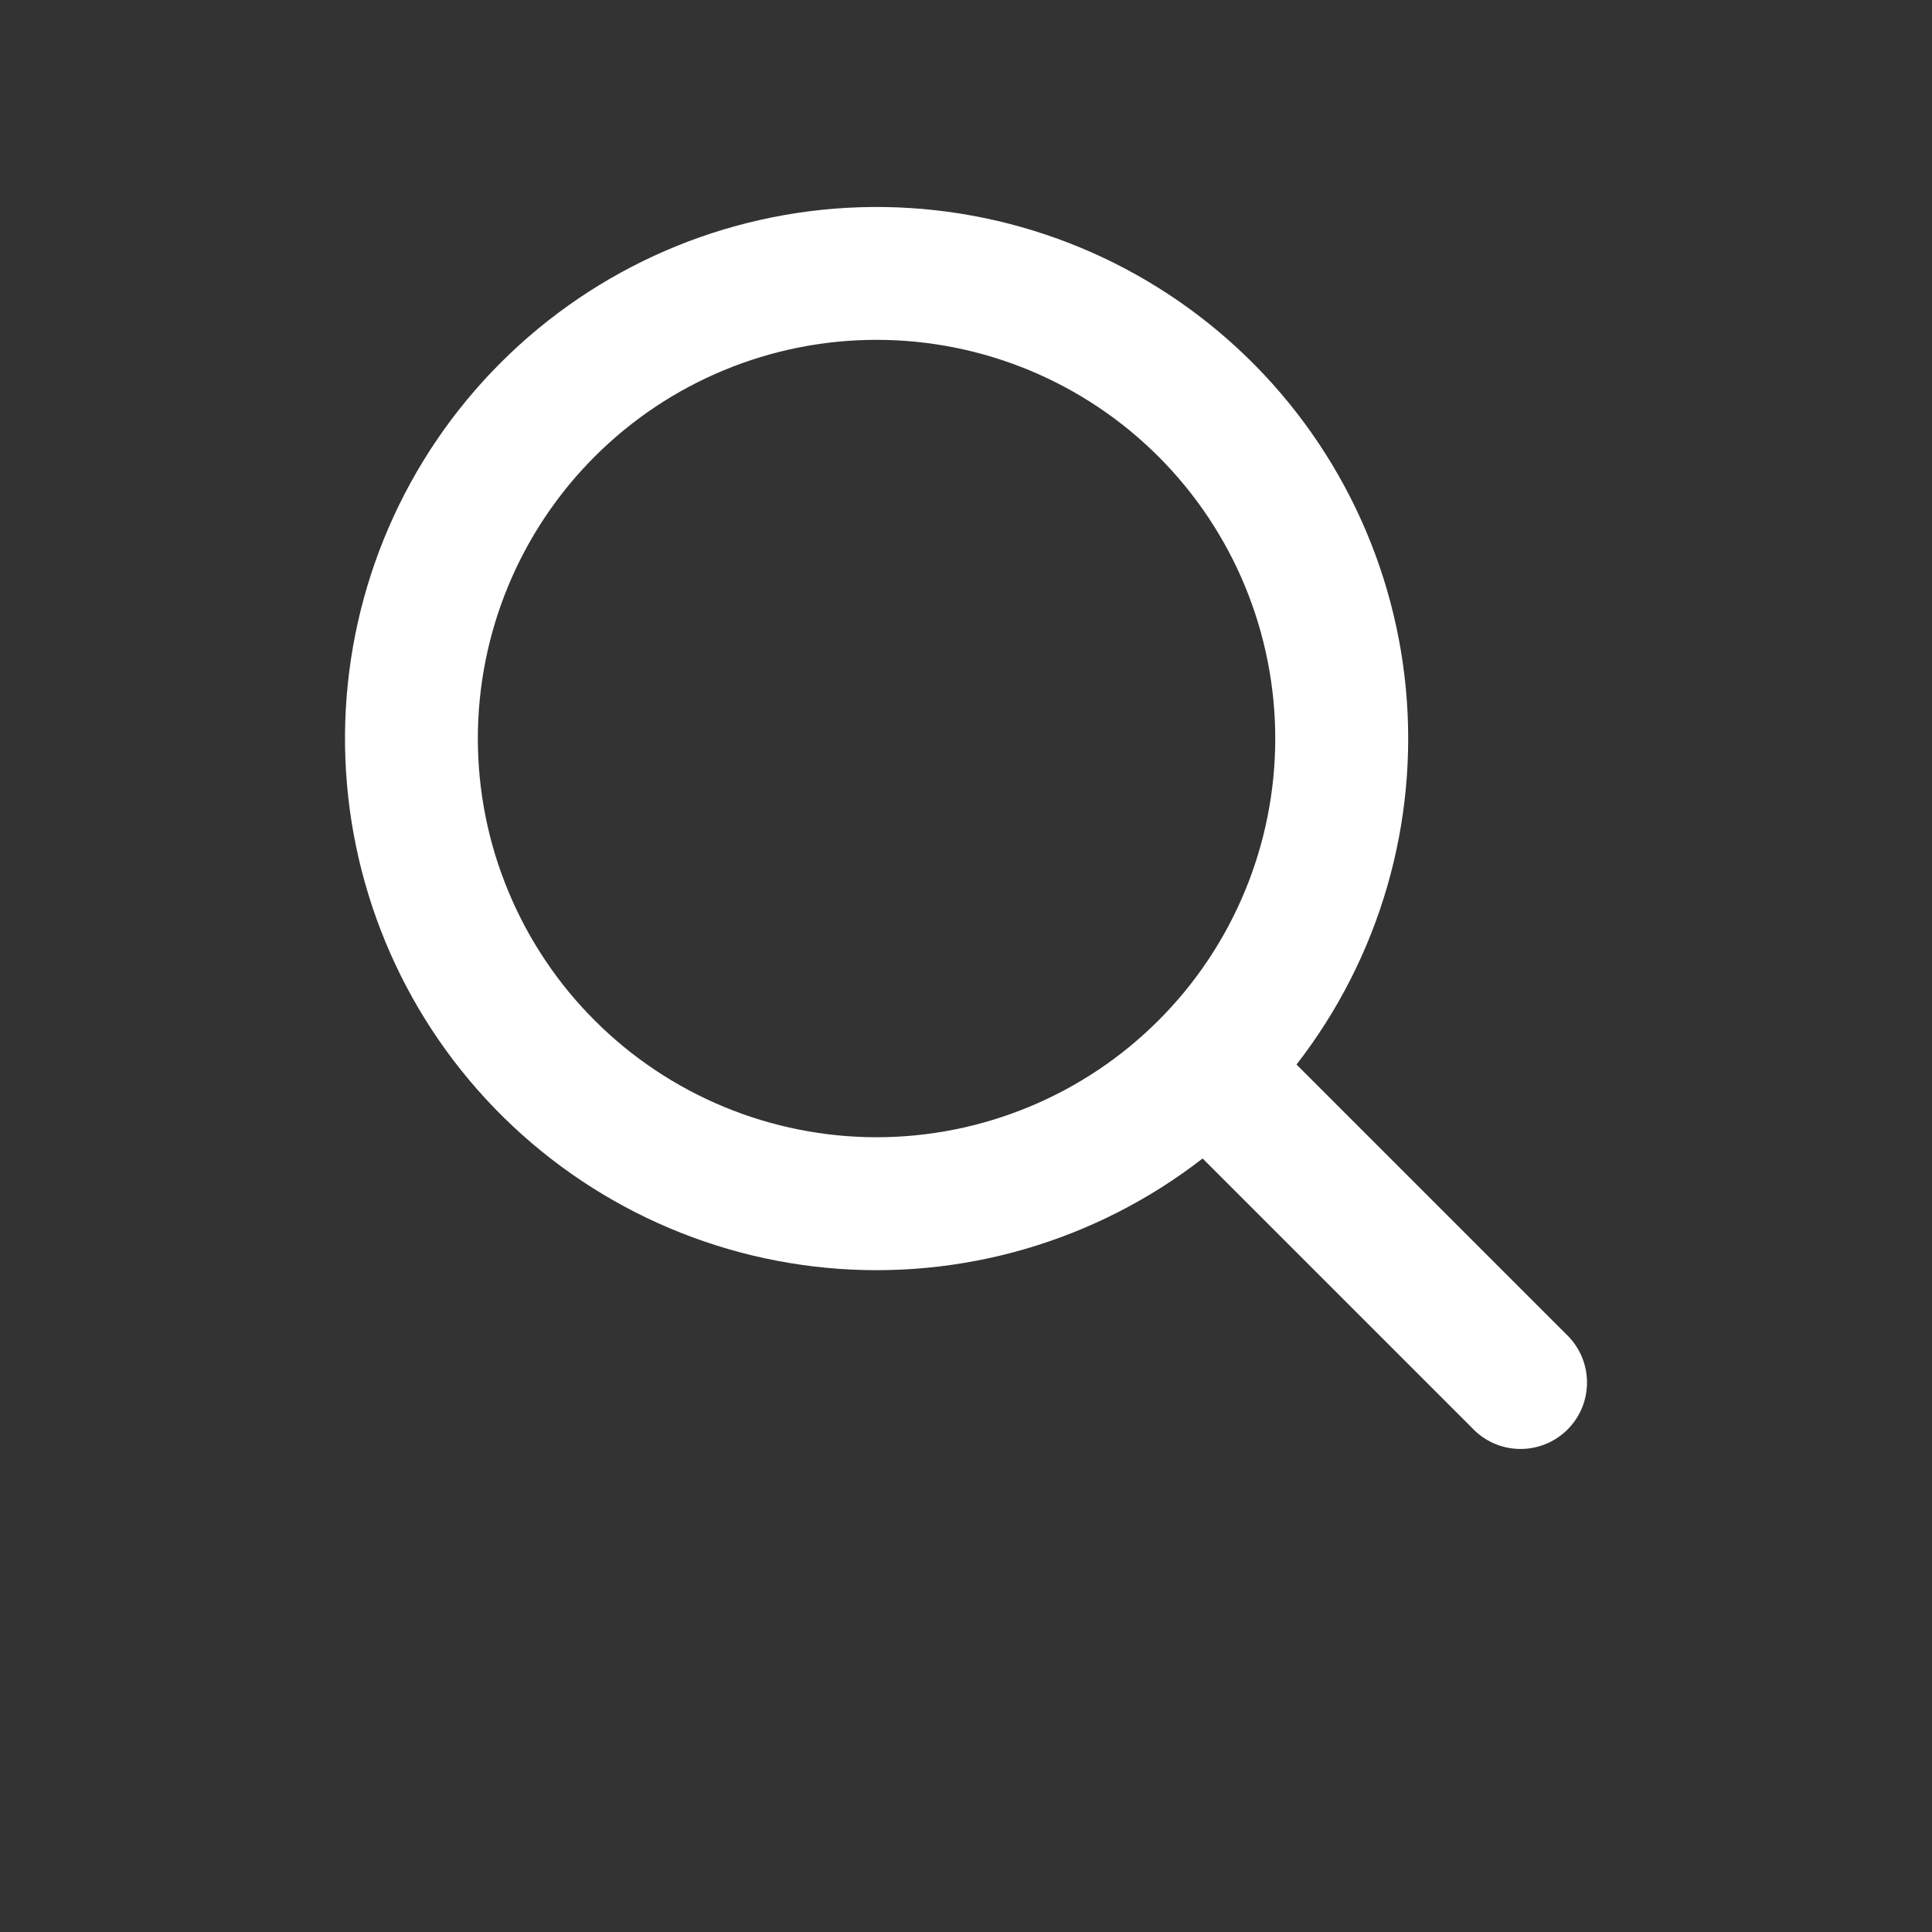 <svg width="30" height="30" viewBox="0 0 30 30" fill="none" xmlns="http://www.w3.org/2000/svg">
<rect x="0" y="0" width="30" height="30" fill="#333333" stroke="none"/>
<path fill-rule="evenodd" clip-rule="evenodd" d="M19.802 11.468C19.802 12.281 19.642 13.086 19.331 13.837C19.02 14.588 18.564 15.271 17.989 15.845C17.414 16.42 16.732 16.876 15.98 17.187C15.229 17.498 14.424 17.659 13.611 17.659C12.798 17.659 11.993 17.498 11.242 17.187C10.491 16.876 9.808 16.42 9.234 15.845C8.659 15.271 8.203 14.588 7.892 13.837C7.58 13.086 7.42 12.281 7.42 11.468C7.42 9.826 8.073 8.251 9.234 7.09C10.395 5.929 11.969 5.277 13.611 5.277C15.253 5.277 16.828 5.929 17.989 7.09C19.15 8.251 19.802 9.826 19.802 11.468ZM18.674 17.989C17.015 19.276 14.928 19.884 12.838 19.687C10.747 19.49 8.81 18.503 7.421 16.929C6.032 15.354 5.296 13.309 5.361 11.21C5.427 9.111 6.29 7.116 7.775 5.632C9.26 4.147 11.255 3.284 13.354 3.218C15.452 3.152 17.497 3.889 19.072 5.278C20.647 6.667 21.633 8.604 21.83 10.694C22.027 12.785 21.42 14.872 20.132 16.53L24.315 20.713C24.416 20.807 24.497 20.921 24.554 21.048C24.61 21.174 24.64 21.311 24.643 21.45C24.645 21.588 24.62 21.726 24.568 21.854C24.516 21.983 24.439 22.099 24.341 22.197C24.243 22.295 24.126 22.373 23.998 22.424C23.869 22.476 23.732 22.502 23.593 22.499C23.455 22.497 23.318 22.467 23.191 22.41C23.065 22.354 22.951 22.273 22.856 22.171L18.674 17.989Z" fill="white"/>
</svg>
